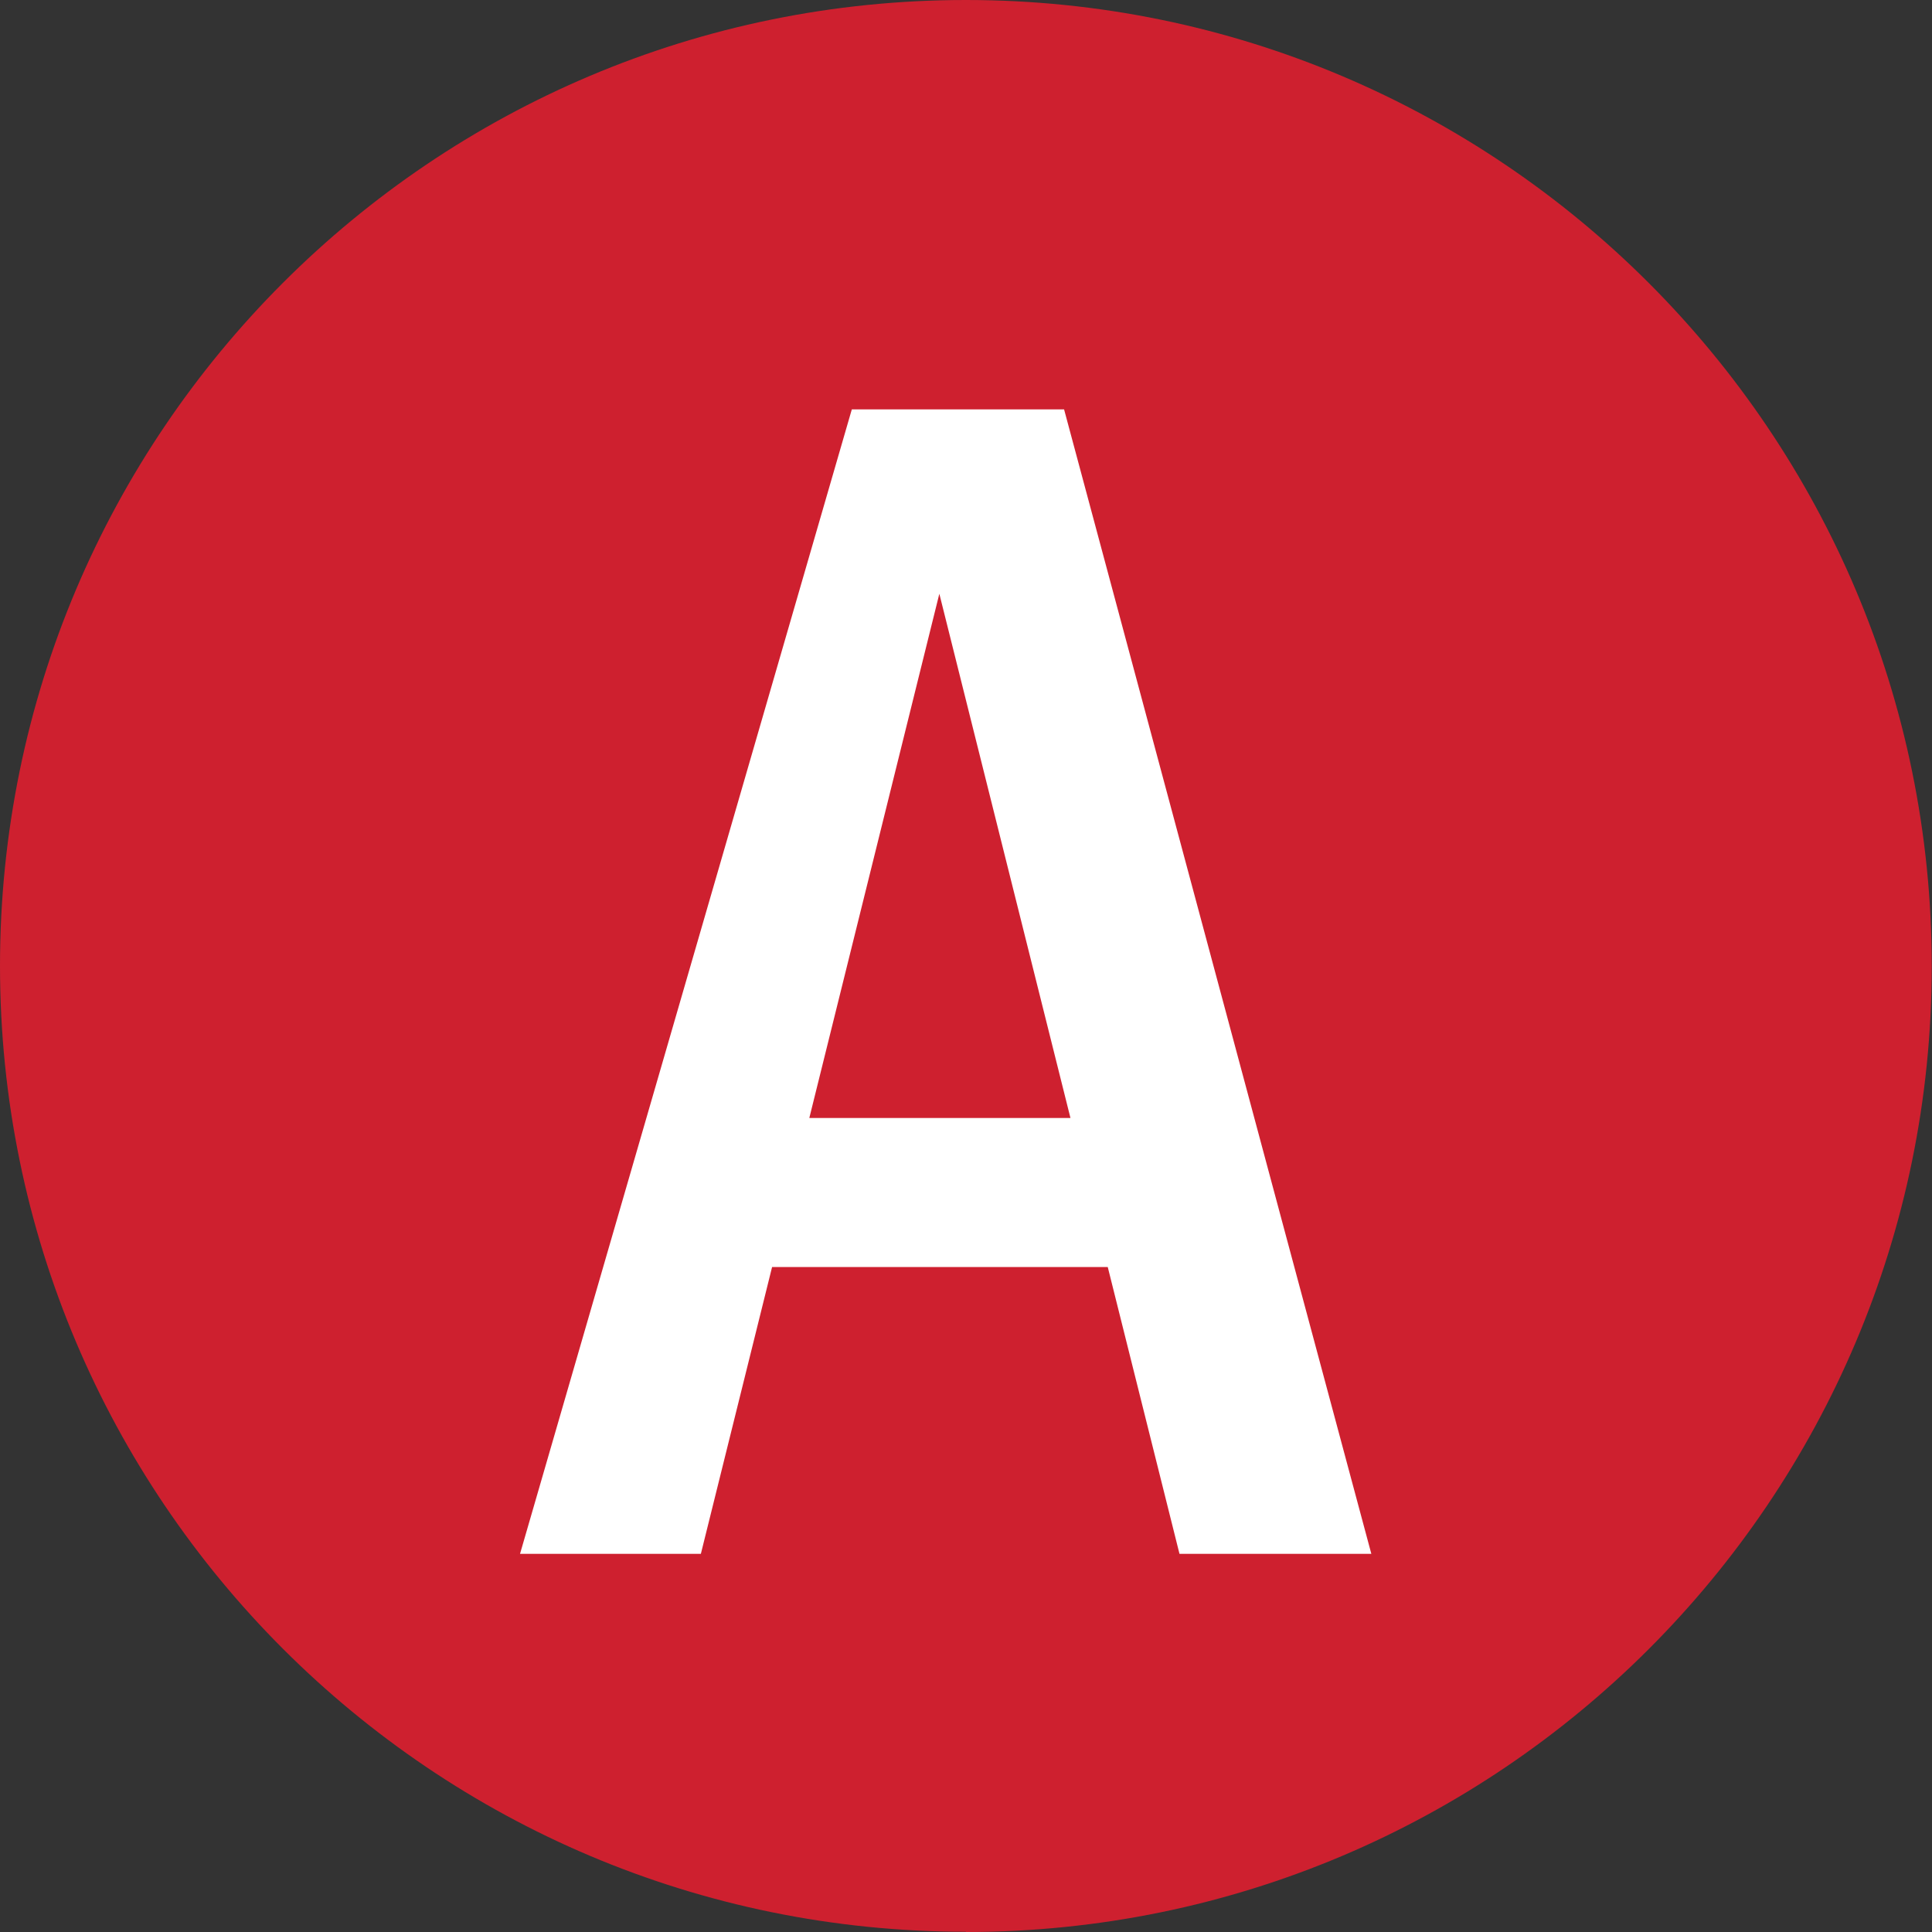 <?xml version="1.0" encoding="UTF-8"?> <svg xmlns="http://www.w3.org/2000/svg" width="30" height="30" viewBox="0 0 30 30" fill="none"><rect x="0" y="0" width="30" height="30" fill="#333333" stroke="none"/><g clip-path="url(#clip0_2701_1114)"><path d="M14.998 30C23.279 30 29.996 23.283 29.996 15.002C29.996 6.721 23.283 0 14.998 0C6.712 0 0 6.717 0 14.998C0 23.279 6.717 29.996 14.998 29.996" fill="#CE202F"></path><path d="M13.227 6.357H16.523L21.294 24.128H18.315L17.201 19.674H11.989L10.883 24.128H8.075L13.227 6.357ZM16.622 17.36L14.586 9.22L12.567 17.36H16.622Z" fill="white"></path></g><defs><clipPath id="clip0_2701_1114"><rect width="30" height="30" fill="white"></rect></clipPath></defs></svg> 
